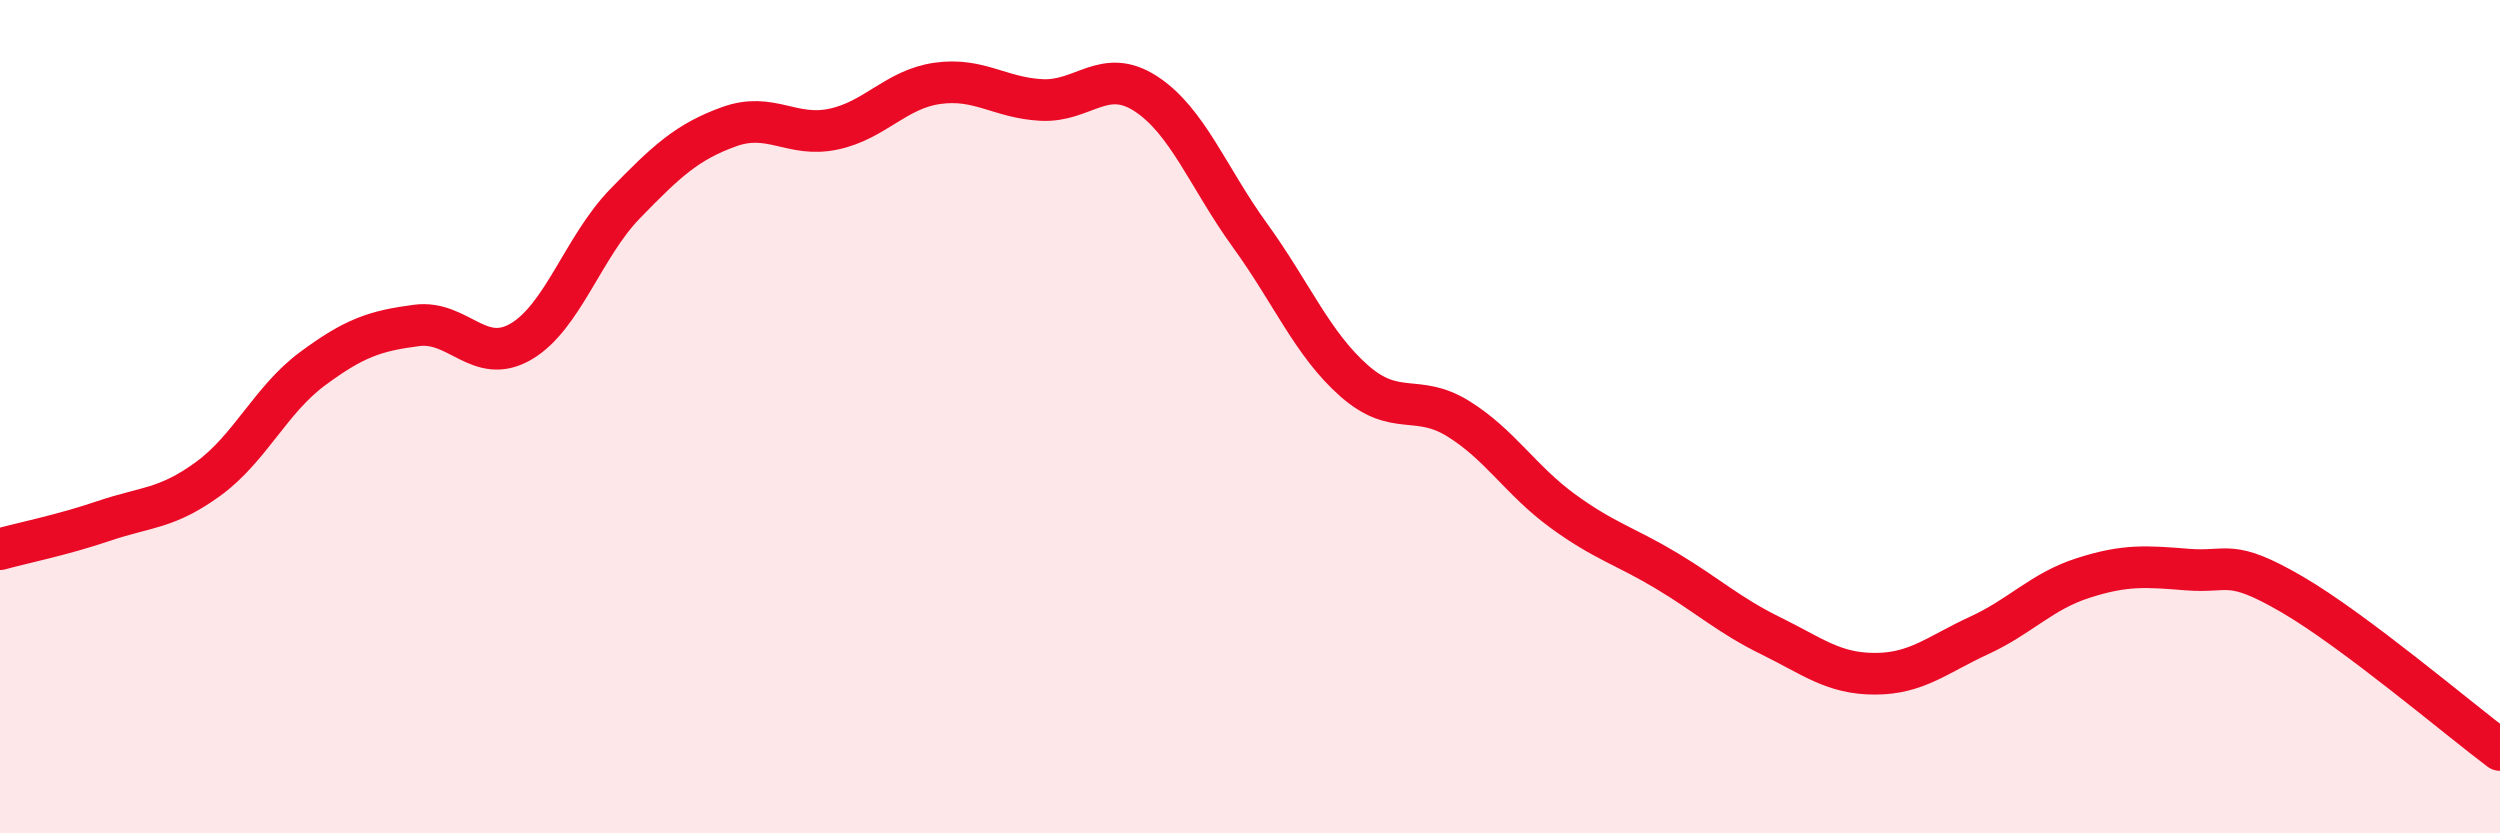 
    <svg width="60" height="20" viewBox="0 0 60 20" xmlns="http://www.w3.org/2000/svg">
      <path
        d="M 0,13.18 C 0.5,13.04 1.5,12.84 2.5,12.5 C 3.5,12.16 4,12.22 5,11.49 C 6,10.76 6.5,9.59 7.5,8.85 C 8.5,8.11 9,7.94 10,7.81 C 11,7.68 11.5,8.78 12.5,8.2 C 13.5,7.62 14,5.92 15,4.89 C 16,3.86 16.5,3.4 17.5,3.04 C 18.5,2.68 19,3.31 20,3.1 C 21,2.89 21.5,2.14 22.5,2 C 23.5,1.86 24,2.35 25,2.4 C 26,2.45 26.5,1.6 27.5,2.25 C 28.5,2.9 29,4.27 30,5.65 C 31,7.03 31.5,8.26 32.5,9.14 C 33.5,10.02 34,9.43 35,10.05 C 36,10.67 36.5,11.53 37.5,12.26 C 38.5,12.99 39,13.1 40,13.7 C 41,14.3 41.5,14.77 42.5,15.26 C 43.5,15.75 44,16.17 45,16.17 C 46,16.17 46.5,15.71 47.5,15.25 C 48.5,14.79 49,14.19 50,13.87 C 51,13.55 51.5,13.59 52.5,13.67 C 53.5,13.75 53.5,13.39 55,14.26 C 56.5,15.13 59,17.25 60,18L60 20L0 20Z"
        fill="#EB0A25"
        opacity="0.1"
        stroke-linecap="round"
        stroke-linejoin="round"
      />
      <path
        d="M 0,13.18 C 0.5,13.04 1.5,12.84 2.5,12.5 C 3.5,12.16 4,12.22 5,11.49 C 6,10.76 6.5,9.59 7.5,8.85 C 8.5,8.11 9,7.94 10,7.81 C 11,7.68 11.5,8.78 12.5,8.2 C 13.5,7.62 14,5.92 15,4.89 C 16,3.86 16.5,3.4 17.5,3.04 C 18.5,2.68 19,3.31 20,3.1 C 21,2.89 21.5,2.14 22.5,2 C 23.5,1.86 24,2.35 25,2.4 C 26,2.45 26.5,1.6 27.5,2.25 C 28.5,2.9 29,4.27 30,5.65 C 31,7.03 31.5,8.26 32.5,9.14 C 33.5,10.02 34,9.43 35,10.05 C 36,10.67 36.5,11.53 37.5,12.26 C 38.5,12.99 39,13.1 40,13.7 C 41,14.3 41.5,14.77 42.5,15.26 C 43.5,15.75 44,16.17 45,16.17 C 46,16.17 46.5,15.71 47.5,15.25 C 48.5,14.79 49,14.19 50,13.87 C 51,13.55 51.5,13.59 52.5,13.67 C 53.5,13.75 53.5,13.39 55,14.26 C 56.5,15.13 59,17.25 60,18"
        stroke="#EB0A25"
        stroke-width="1"
        fill="none"
        stroke-linecap="round"
        stroke-linejoin="round"
      />
    </svg>
  